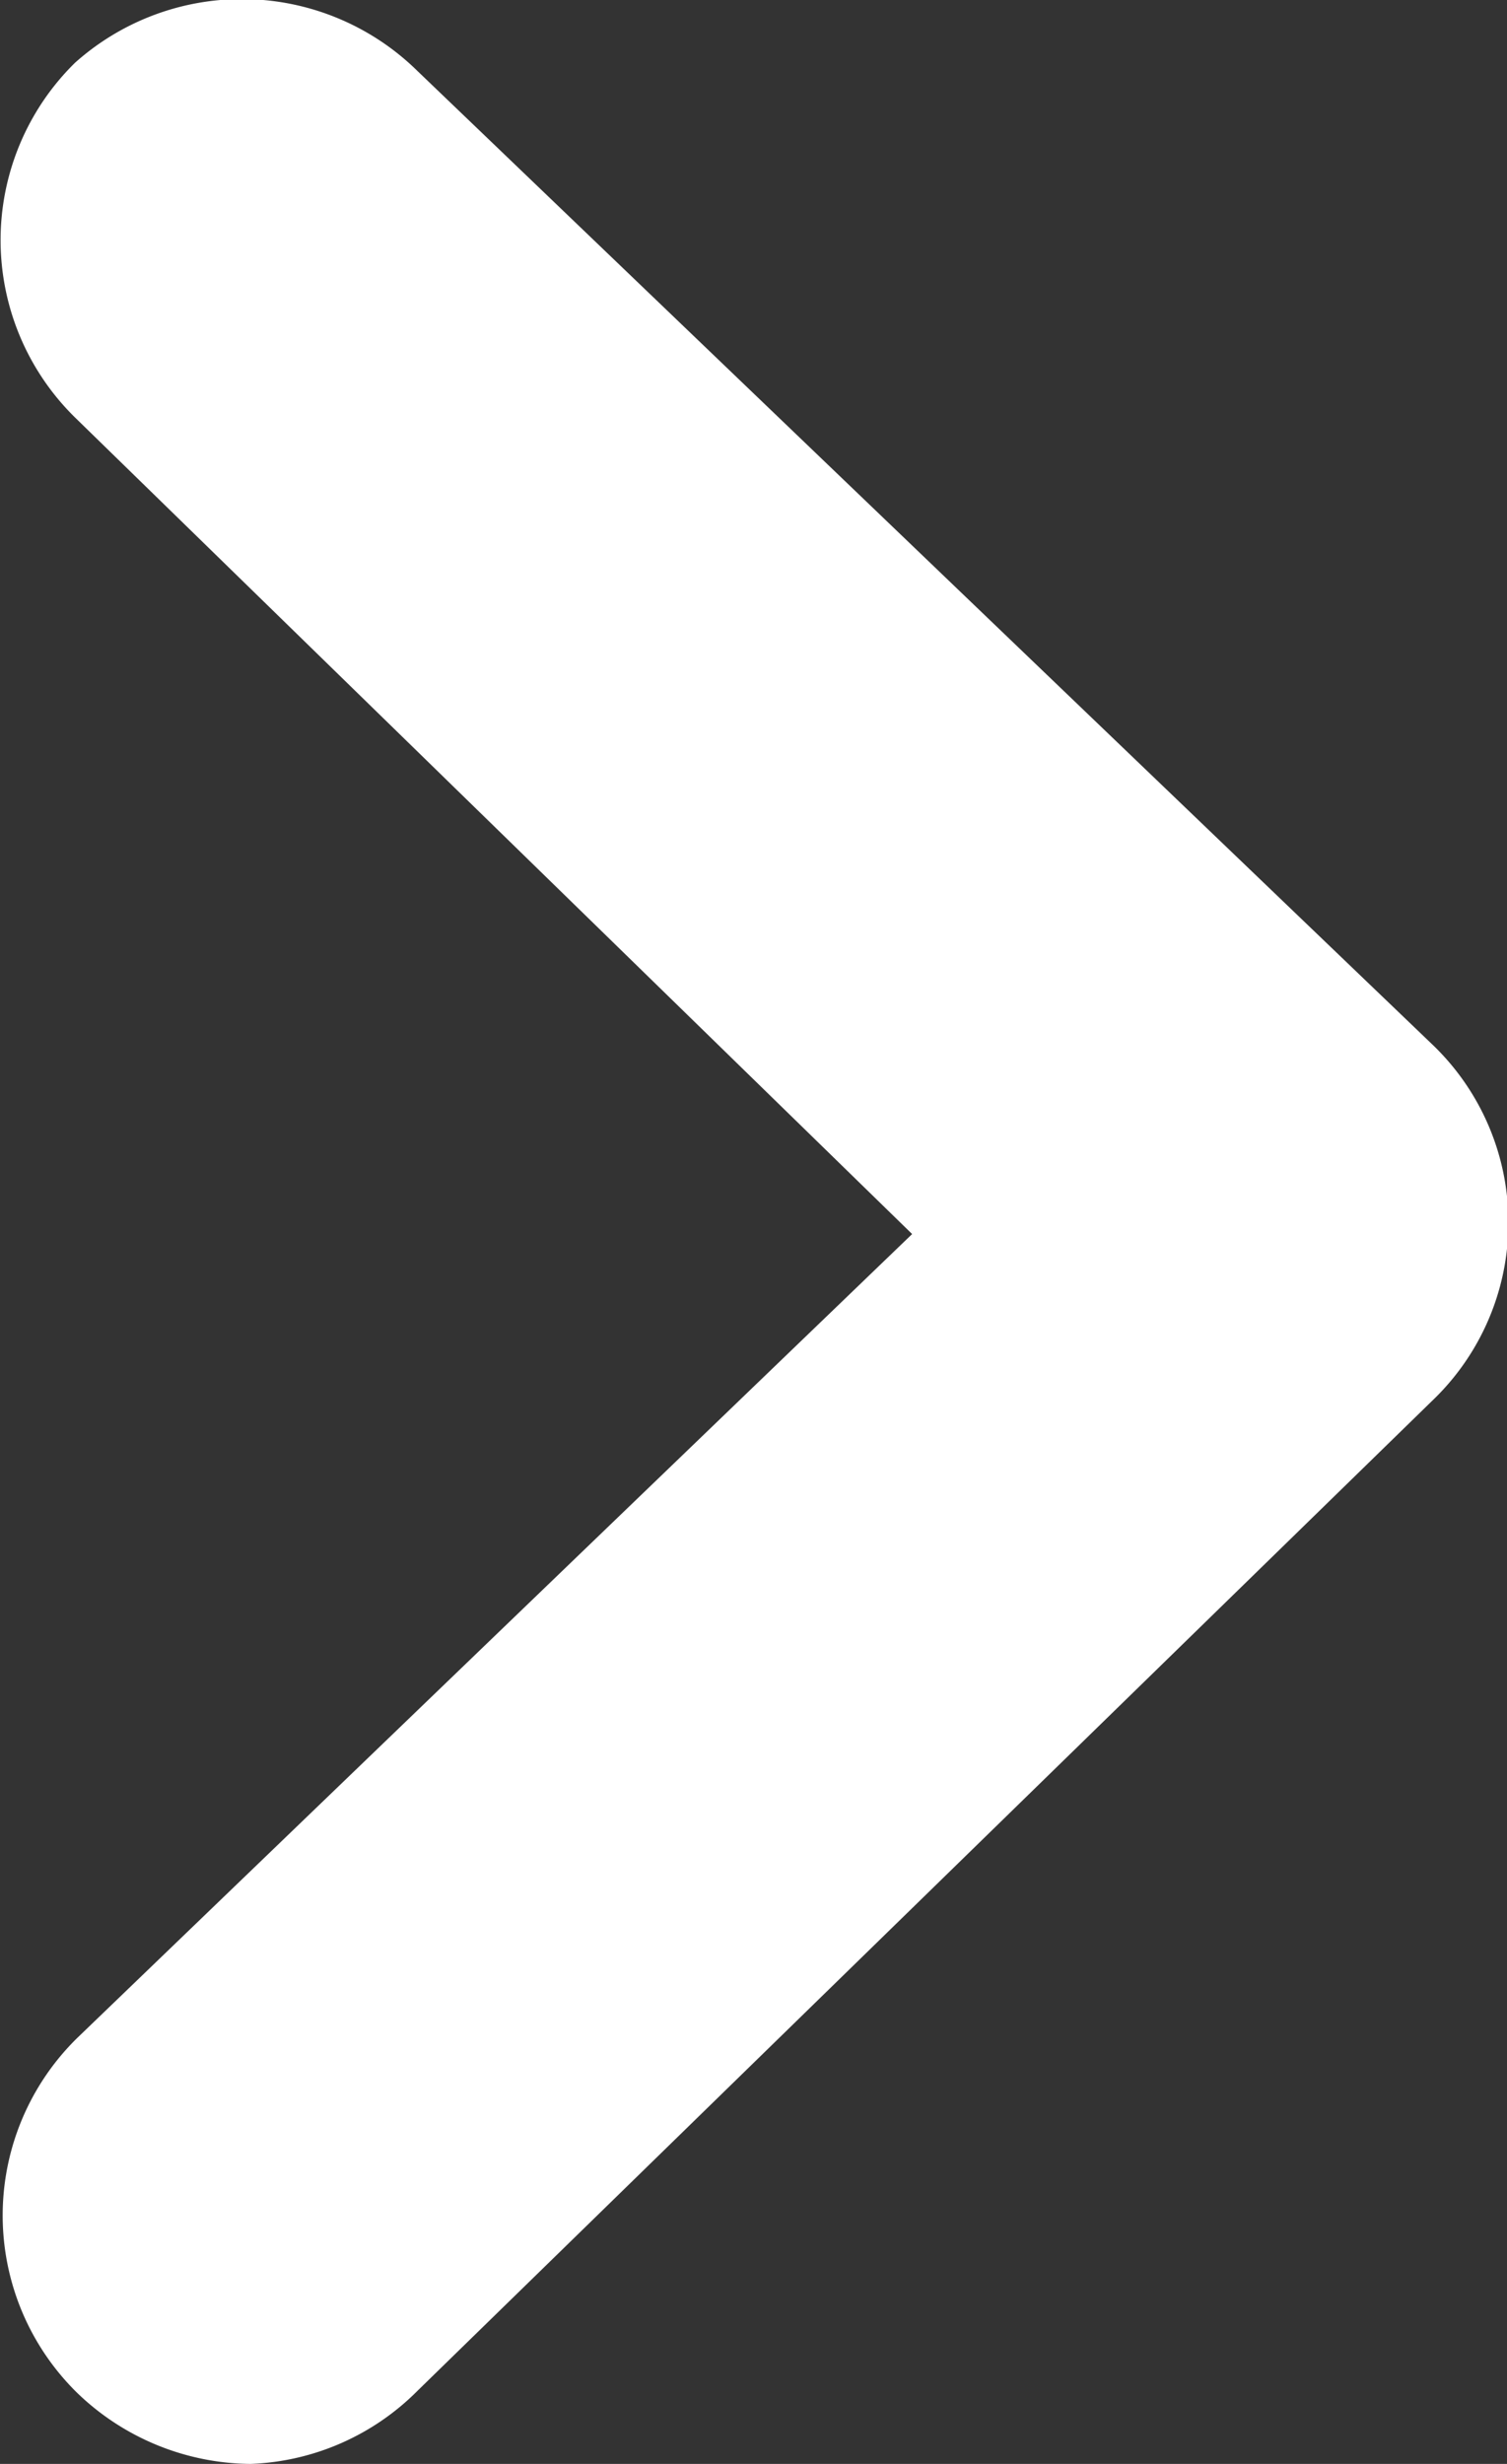 <svg viewBox="0 0 7.22 11.8" xmlns="http://www.w3.org/2000/svg"><rect x="0" y="0" width="7.22" height="11.8" fill="#333333" stroke="none"/><path d="m1.2 11.8a1.21 1.21 0 0 1 -.83-.34 1.19 1.19 0 0 1 0-1.7l4-3.85-4.01-3.91a1.19 1.19 0 0 1 0-1.7 1.2 1.2 0 0 1 1.64.04l4.86 4.66a1.18 1.18 0 0 1 0 1.71l-4.86 4.74a1.19 1.19 0 0 1 -.8.35z" fill="#fff"/></svg>